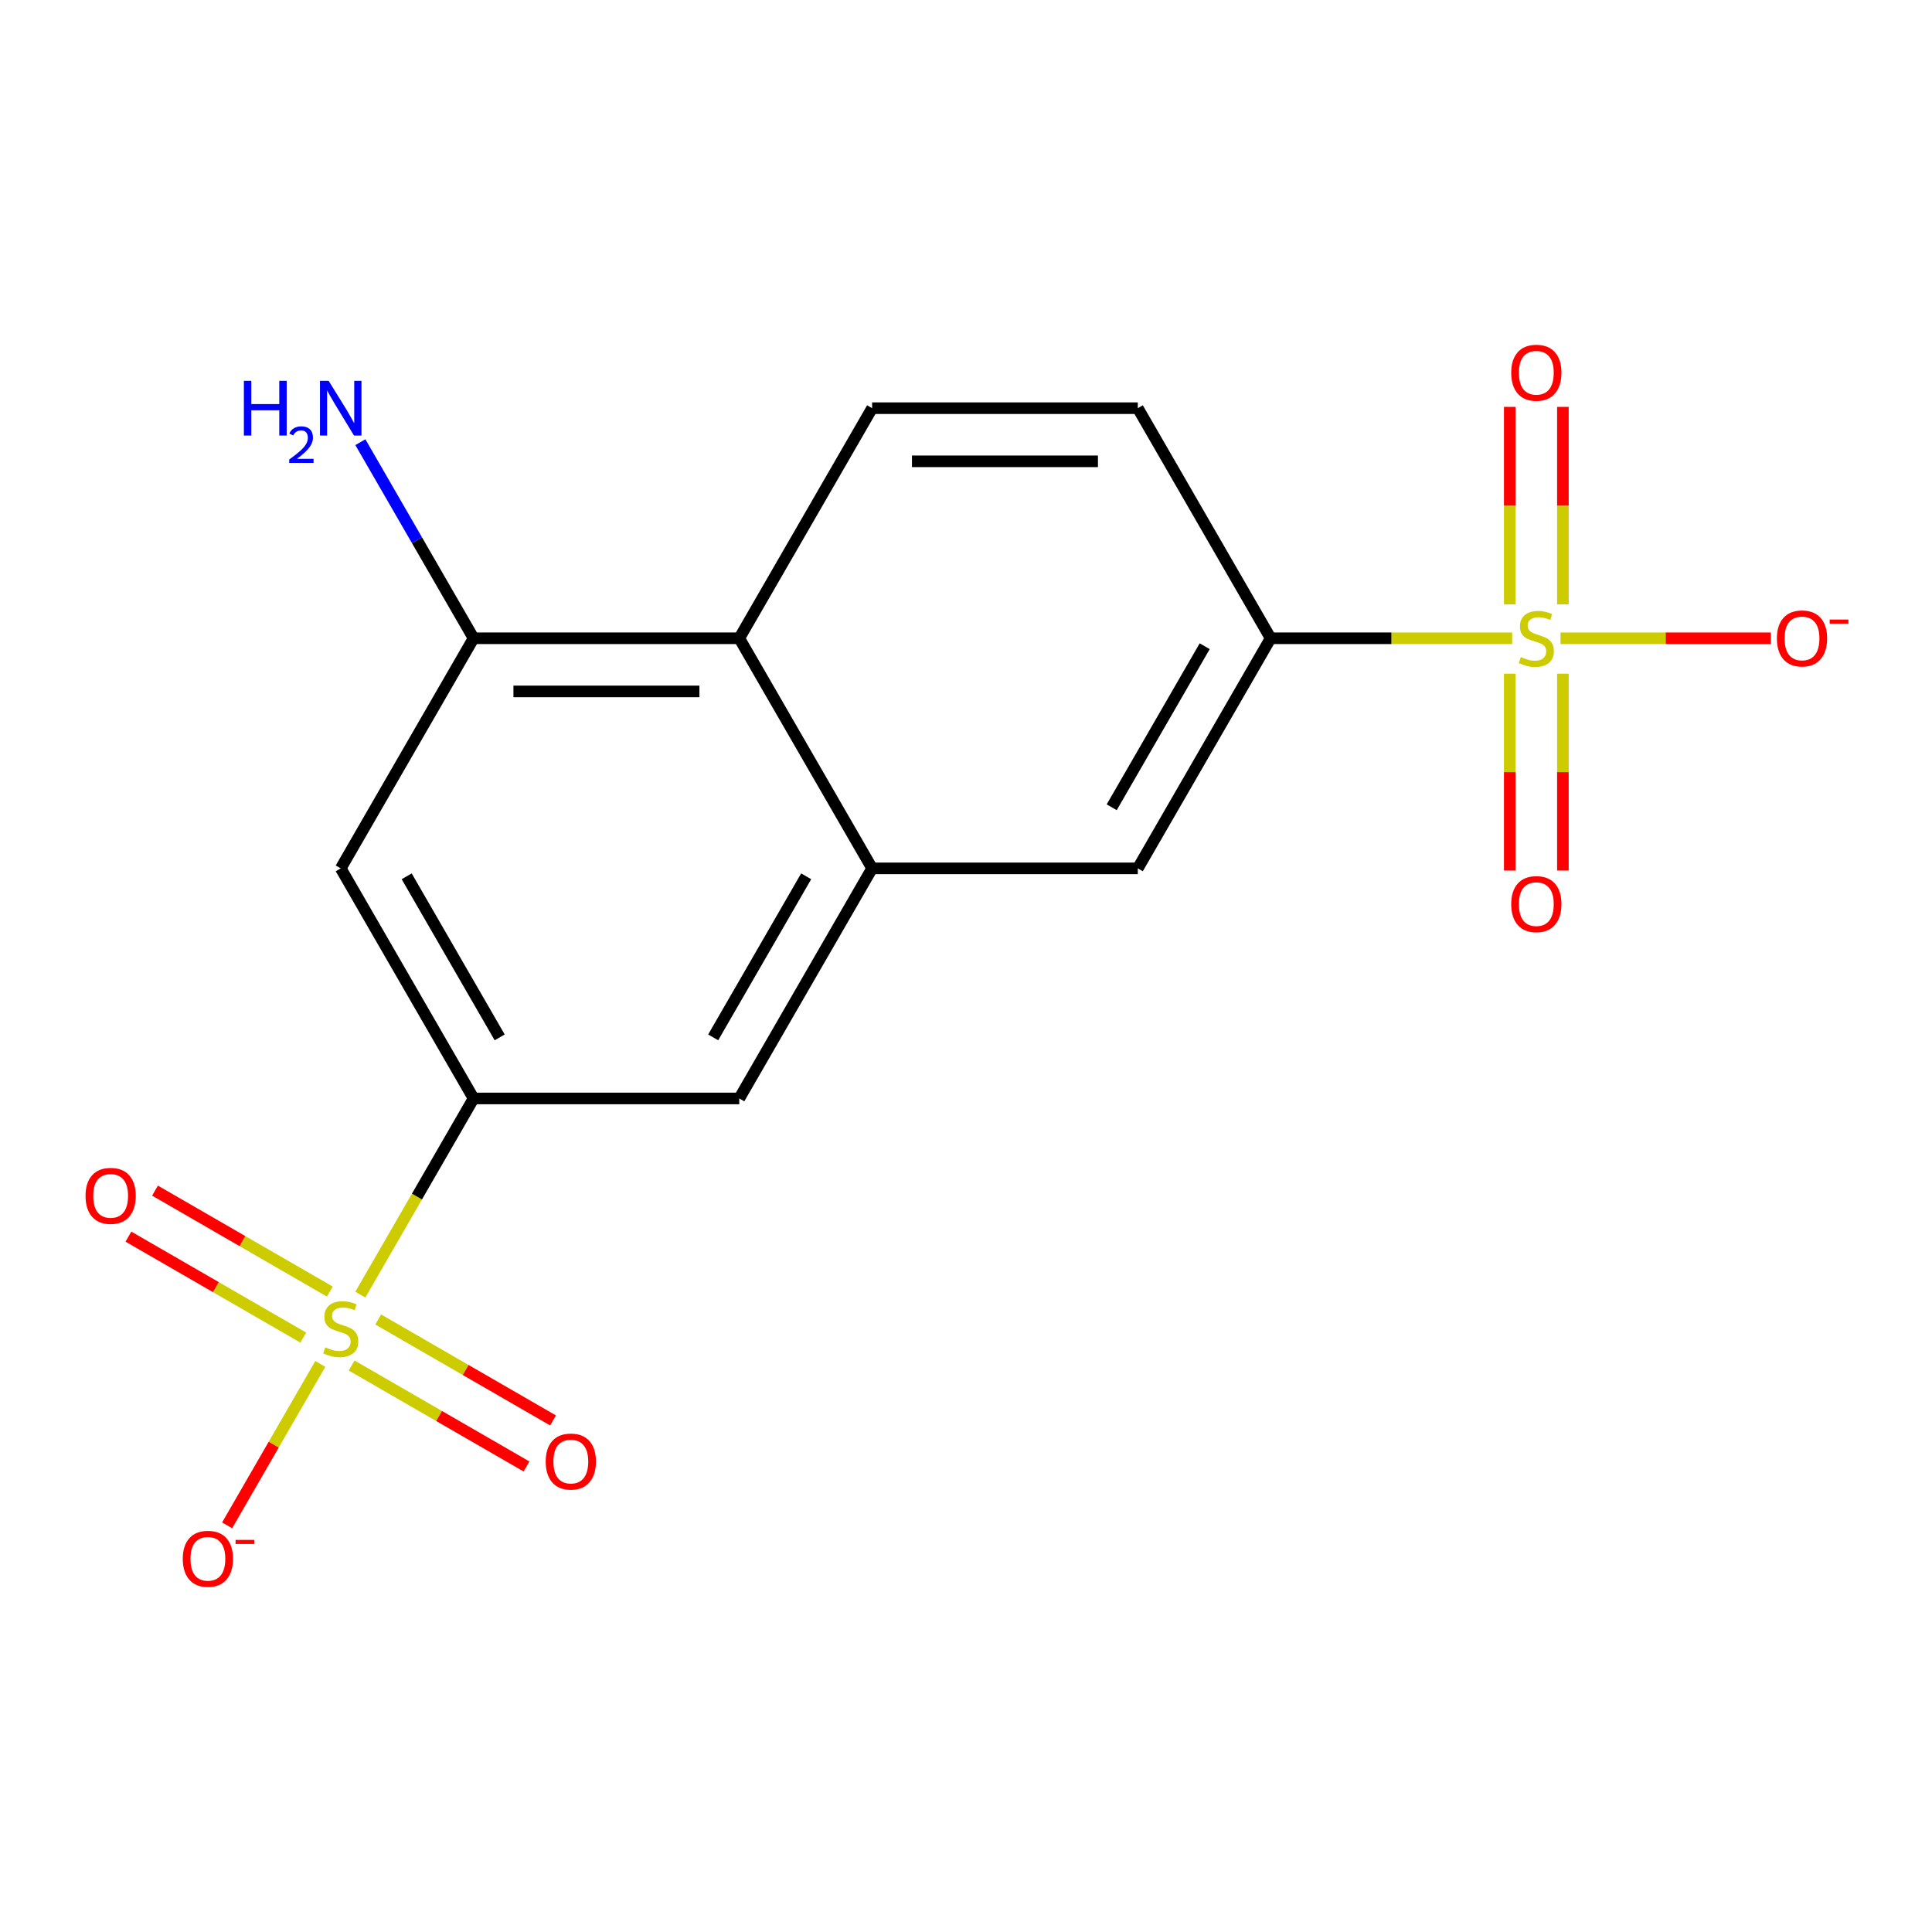 <?xml version='1.0' encoding='iso-8859-1'?>
<svg version='1.1' baseProfile='full'
              xmlns='http://www.w3.org/2000/svg'
                      xmlns:rdkit='http://www.rdkit.org/xml'
                      xmlns:xlink='http://www.w3.org/1999/xlink'
                  xml:space='preserve'
width='1000px' height='1000px' viewBox='0 0 1000 1000'>
<!-- END OF HEADER -->
<rect style='opacity:1.0;fill:#FFFFFF;stroke:none' width='1000' height='1000' x='0' y='0'> </rect>
<path class='bond-1' d='M 186.504,670.096 L 215.815,619.328' style='fill:none;fill-rule:evenodd;stroke:#CCCC00;stroke-width:6px;stroke-linecap:butt;stroke-linejoin:miter;stroke-opacity:1' />
<path class='bond-1' d='M 215.815,619.328 L 245.126,568.559' style='fill:none;fill-rule:evenodd;stroke:#000000;stroke-width:6px;stroke-linecap:butt;stroke-linejoin:miter;stroke-opacity:1' />
<path class='bond-9' d='M 165.791,705.972 L 141.673,747.746' style='fill:none;fill-rule:evenodd;stroke:#CCCC00;stroke-width:6px;stroke-linecap:butt;stroke-linejoin:miter;stroke-opacity:1' />
<path class='bond-9' d='M 141.673,747.746 L 117.555,789.52' style='fill:none;fill-rule:evenodd;stroke:#FF0000;stroke-width:6px;stroke-linecap:butt;stroke-linejoin:miter;stroke-opacity:1' />
<path class='bond-11' d='M 170.725,668.517 L 125.475,642.392' style='fill:none;fill-rule:evenodd;stroke:#CCCC00;stroke-width:6px;stroke-linecap:butt;stroke-linejoin:miter;stroke-opacity:1' />
<path class='bond-11' d='M 125.475,642.392 L 80.225,616.267' style='fill:none;fill-rule:evenodd;stroke:#FF0000;stroke-width:6px;stroke-linecap:butt;stroke-linejoin:miter;stroke-opacity:1' />
<path class='bond-11' d='M 156.973,692.336 L 111.723,666.211' style='fill:none;fill-rule:evenodd;stroke:#CCCC00;stroke-width:6px;stroke-linecap:butt;stroke-linejoin:miter;stroke-opacity:1' />
<path class='bond-11' d='M 111.723,666.211 L 66.473,640.086' style='fill:none;fill-rule:evenodd;stroke:#FF0000;stroke-width:6px;stroke-linecap:butt;stroke-linejoin:miter;stroke-opacity:1' />
<path class='bond-12' d='M 182.009,706.791 L 227.259,732.916' style='fill:none;fill-rule:evenodd;stroke:#CCCC00;stroke-width:6px;stroke-linecap:butt;stroke-linejoin:miter;stroke-opacity:1' />
<path class='bond-12' d='M 227.259,732.916 L 272.509,759.041' style='fill:none;fill-rule:evenodd;stroke:#FF0000;stroke-width:6px;stroke-linecap:butt;stroke-linejoin:miter;stroke-opacity:1' />
<path class='bond-12' d='M 195.761,682.972 L 241.011,709.097' style='fill:none;fill-rule:evenodd;stroke:#CCCC00;stroke-width:6px;stroke-linecap:butt;stroke-linejoin:miter;stroke-opacity:1' />
<path class='bond-12' d='M 241.011,709.097 L 286.261,735.222' style='fill:none;fill-rule:evenodd;stroke:#FF0000;stroke-width:6px;stroke-linecap:butt;stroke-linejoin:miter;stroke-opacity:1' />
<path class='bond-0' d='M 782.684,330.37 L 720.183,330.37' style='fill:none;fill-rule:evenodd;stroke:#CCCC00;stroke-width:6px;stroke-linecap:butt;stroke-linejoin:miter;stroke-opacity:1' />
<path class='bond-0' d='M 720.183,330.37 L 657.683,330.37' style='fill:none;fill-rule:evenodd;stroke:#000000;stroke-width:6px;stroke-linecap:butt;stroke-linejoin:miter;stroke-opacity:1' />
<path class='bond-10' d='M 807.72,330.37 L 862.157,330.37' style='fill:none;fill-rule:evenodd;stroke:#CCCC00;stroke-width:6px;stroke-linecap:butt;stroke-linejoin:miter;stroke-opacity:1' />
<path class='bond-10' d='M 862.157,330.37 L 916.595,330.37' style='fill:none;fill-rule:evenodd;stroke:#FF0000;stroke-width:6px;stroke-linecap:butt;stroke-linejoin:miter;stroke-opacity:1' />
<path class='bond-13' d='M 781.45,348.688 L 781.45,399.638' style='fill:none;fill-rule:evenodd;stroke:#CCCC00;stroke-width:6px;stroke-linecap:butt;stroke-linejoin:miter;stroke-opacity:1' />
<path class='bond-13' d='M 781.45,399.638 L 781.45,450.589' style='fill:none;fill-rule:evenodd;stroke:#FF0000;stroke-width:6px;stroke-linecap:butt;stroke-linejoin:miter;stroke-opacity:1' />
<path class='bond-13' d='M 808.953,348.688 L 808.953,399.638' style='fill:none;fill-rule:evenodd;stroke:#CCCC00;stroke-width:6px;stroke-linecap:butt;stroke-linejoin:miter;stroke-opacity:1' />
<path class='bond-13' d='M 808.953,399.638 L 808.953,450.589' style='fill:none;fill-rule:evenodd;stroke:#FF0000;stroke-width:6px;stroke-linecap:butt;stroke-linejoin:miter;stroke-opacity:1' />
<path class='bond-14' d='M 808.953,312.812 L 808.953,261.711' style='fill:none;fill-rule:evenodd;stroke:#CCCC00;stroke-width:6px;stroke-linecap:butt;stroke-linejoin:miter;stroke-opacity:1' />
<path class='bond-14' d='M 808.953,261.711 L 808.953,210.61' style='fill:none;fill-rule:evenodd;stroke:#FF0000;stroke-width:6px;stroke-linecap:butt;stroke-linejoin:miter;stroke-opacity:1' />
<path class='bond-14' d='M 781.45,312.812 L 781.45,261.711' style='fill:none;fill-rule:evenodd;stroke:#CCCC00;stroke-width:6px;stroke-linecap:butt;stroke-linejoin:miter;stroke-opacity:1' />
<path class='bond-14' d='M 781.45,261.711 L 781.45,210.61' style='fill:none;fill-rule:evenodd;stroke:#FF0000;stroke-width:6px;stroke-linecap:butt;stroke-linejoin:miter;stroke-opacity:1' />
<path class='bond-4' d='M 245.126,568.559 L 176.367,449.465' style='fill:none;fill-rule:evenodd;stroke:#000000;stroke-width:6px;stroke-linecap:butt;stroke-linejoin:miter;stroke-opacity:1' />
<path class='bond-4' d='M 258.631,536.943 L 210.5,453.577' style='fill:none;fill-rule:evenodd;stroke:#000000;stroke-width:6px;stroke-linecap:butt;stroke-linejoin:miter;stroke-opacity:1' />
<path class='bond-7' d='M 245.126,568.559 L 382.645,568.559' style='fill:none;fill-rule:evenodd;stroke:#000000;stroke-width:6px;stroke-linecap:butt;stroke-linejoin:miter;stroke-opacity:1' />
<path class='bond-2' d='M 451.405,449.465 L 382.645,568.559' style='fill:none;fill-rule:evenodd;stroke:#000000;stroke-width:6px;stroke-linecap:butt;stroke-linejoin:miter;stroke-opacity:1' />
<path class='bond-2' d='M 417.272,453.577 L 369.14,536.943' style='fill:none;fill-rule:evenodd;stroke:#000000;stroke-width:6px;stroke-linecap:butt;stroke-linejoin:miter;stroke-opacity:1' />
<path class='bond-6' d='M 451.405,449.465 L 382.645,330.37' style='fill:none;fill-rule:evenodd;stroke:#000000;stroke-width:6px;stroke-linecap:butt;stroke-linejoin:miter;stroke-opacity:1' />
<path class='bond-8' d='M 451.405,449.465 L 588.923,449.465' style='fill:none;fill-rule:evenodd;stroke:#000000;stroke-width:6px;stroke-linecap:butt;stroke-linejoin:miter;stroke-opacity:1' />
<path class='bond-3' d='M 657.683,330.37 L 588.923,449.465' style='fill:none;fill-rule:evenodd;stroke:#000000;stroke-width:6px;stroke-linecap:butt;stroke-linejoin:miter;stroke-opacity:1' />
<path class='bond-3' d='M 623.55,334.482 L 575.418,417.849' style='fill:none;fill-rule:evenodd;stroke:#000000;stroke-width:6px;stroke-linecap:butt;stroke-linejoin:miter;stroke-opacity:1' />
<path class='bond-16' d='M 657.683,330.37 L 588.923,211.275' style='fill:none;fill-rule:evenodd;stroke:#000000;stroke-width:6px;stroke-linecap:butt;stroke-linejoin:miter;stroke-opacity:1' />
<path class='bond-5' d='M 176.367,449.465 L 245.126,330.37' style='fill:none;fill-rule:evenodd;stroke:#000000;stroke-width:6px;stroke-linecap:butt;stroke-linejoin:miter;stroke-opacity:1' />
<path class='bond-17' d='M 245.126,330.37 L 215.827,279.621' style='fill:none;fill-rule:evenodd;stroke:#000000;stroke-width:6px;stroke-linecap:butt;stroke-linejoin:miter;stroke-opacity:1' />
<path class='bond-17' d='M 215.827,279.621 L 186.527,228.873' style='fill:none;fill-rule:evenodd;stroke:#0000FF;stroke-width:6px;stroke-linecap:butt;stroke-linejoin:miter;stroke-opacity:1' />
<path class='bond-18' d='M 245.126,330.37 L 382.645,330.37' style='fill:none;fill-rule:evenodd;stroke:#000000;stroke-width:6px;stroke-linecap:butt;stroke-linejoin:miter;stroke-opacity:1' />
<path class='bond-18' d='M 265.754,357.874 L 362.017,357.874' style='fill:none;fill-rule:evenodd;stroke:#000000;stroke-width:6px;stroke-linecap:butt;stroke-linejoin:miter;stroke-opacity:1' />
<path class='bond-15' d='M 382.645,330.37 L 451.405,211.275' style='fill:none;fill-rule:evenodd;stroke:#000000;stroke-width:6px;stroke-linecap:butt;stroke-linejoin:miter;stroke-opacity:1' />
<path class='bond-19' d='M 451.405,211.275 L 588.923,211.275' style='fill:none;fill-rule:evenodd;stroke:#000000;stroke-width:6px;stroke-linecap:butt;stroke-linejoin:miter;stroke-opacity:1' />
<path class='bond-19' d='M 472.032,238.779 L 568.296,238.779' style='fill:none;fill-rule:evenodd;stroke:#000000;stroke-width:6px;stroke-linecap:butt;stroke-linejoin:miter;stroke-opacity:1' />
<path  class='atom-0' d='M 168.367 697.374
Q 168.687 697.494, 170.007 698.054
Q 171.327 698.614, 172.767 698.974
Q 174.247 699.294, 175.687 699.294
Q 178.367 699.294, 179.927 698.014
Q 181.487 696.694, 181.487 694.414
Q 181.487 692.854, 180.687 691.894
Q 179.927 690.934, 178.727 690.414
Q 177.527 689.894, 175.527 689.294
Q 173.007 688.534, 171.487 687.814
Q 170.007 687.094, 168.927 685.574
Q 167.887 684.054, 167.887 681.494
Q 167.887 677.934, 170.287 675.734
Q 172.727 673.534, 177.527 673.534
Q 180.807 673.534, 184.527 675.094
L 183.607 678.174
Q 180.207 676.774, 177.647 676.774
Q 174.887 676.774, 173.367 677.934
Q 171.847 679.054, 171.887 681.014
Q 171.887 682.534, 172.647 683.454
Q 173.447 684.374, 174.567 684.894
Q 175.727 685.414, 177.647 686.014
Q 180.207 686.814, 181.727 687.614
Q 183.247 688.414, 184.327 690.054
Q 185.447 691.654, 185.447 694.414
Q 185.447 698.334, 182.807 700.454
Q 180.207 702.534, 175.847 702.534
Q 173.327 702.534, 171.407 701.974
Q 169.527 701.454, 167.287 700.534
L 168.367 697.374
' fill='#CCCC00'/>
<path  class='atom-1' d='M 787.202 340.09
Q 787.522 340.21, 788.842 340.77
Q 790.162 341.33, 791.602 341.69
Q 793.082 342.01, 794.522 342.01
Q 797.202 342.01, 798.762 340.73
Q 800.322 339.41, 800.322 337.13
Q 800.322 335.57, 799.522 334.61
Q 798.762 333.65, 797.562 333.13
Q 796.362 332.61, 794.362 332.01
Q 791.842 331.25, 790.322 330.53
Q 788.842 329.81, 787.762 328.29
Q 786.722 326.77, 786.722 324.21
Q 786.722 320.65, 789.122 318.45
Q 791.562 316.25, 796.362 316.25
Q 799.642 316.25, 803.362 317.81
L 802.442 320.89
Q 799.042 319.49, 796.482 319.49
Q 793.722 319.49, 792.202 320.65
Q 790.682 321.77, 790.722 323.73
Q 790.722 325.25, 791.482 326.17
Q 792.282 327.09, 793.402 327.61
Q 794.562 328.13, 796.482 328.73
Q 799.042 329.53, 800.562 330.33
Q 802.082 331.13, 803.162 332.77
Q 804.282 334.37, 804.282 337.13
Q 804.282 341.05, 801.642 343.17
Q 799.042 345.25, 794.682 345.25
Q 792.162 345.25, 790.242 344.69
Q 788.362 344.17, 786.122 343.25
L 787.202 340.09
' fill='#CCCC00'/>
<path  class='atom-10' d='M 94.608 806.829
Q 94.608 800.029, 97.968 796.229
Q 101.328 792.429, 107.608 792.429
Q 113.888 792.429, 117.248 796.229
Q 120.608 800.029, 120.608 806.829
Q 120.608 813.709, 117.208 817.629
Q 113.808 821.509, 107.608 821.509
Q 101.368 821.509, 97.968 817.629
Q 94.608 813.749, 94.608 806.829
M 107.608 818.309
Q 111.928 818.309, 114.248 815.429
Q 116.608 812.509, 116.608 806.829
Q 116.608 801.269, 114.248 798.469
Q 111.928 795.629, 107.608 795.629
Q 103.288 795.629, 100.928 798.429
Q 98.608 801.229, 98.608 806.829
Q 98.608 812.549, 100.928 815.429
Q 103.288 818.309, 107.608 818.309
' fill='#FF0000'/>
<path  class='atom-10' d='M 121.928 797.051
L 131.616 797.051
L 131.616 799.163
L 121.928 799.163
L 121.928 797.051
' fill='#FF0000'/>
<path  class='atom-11' d='M 919.72 330.45
Q 919.72 323.65, 923.08 319.85
Q 926.44 316.05, 932.72 316.05
Q 939 316.05, 942.36 319.85
Q 945.72 323.65, 945.72 330.45
Q 945.72 337.33, 942.32 341.25
Q 938.92 345.13, 932.72 345.13
Q 926.48 345.13, 923.08 341.25
Q 919.72 337.37, 919.72 330.45
M 932.72 341.93
Q 937.04 341.93, 939.36 339.05
Q 941.72 336.13, 941.72 330.45
Q 941.72 324.89, 939.36 322.09
Q 937.04 319.25, 932.72 319.25
Q 928.4 319.25, 926.04 322.05
Q 923.72 324.85, 923.72 330.45
Q 923.72 336.17, 926.04 339.05
Q 928.4 341.93, 932.72 341.93
' fill='#FF0000'/>
<path  class='atom-11' d='M 947.04 320.672
L 956.729 320.672
L 956.729 322.784
L 947.04 322.784
L 947.04 320.672
' fill='#FF0000'/>
<path  class='atom-12' d='M 44.272 618.975
Q 44.272 612.175, 47.632 608.375
Q 50.992 604.575, 57.272 604.575
Q 63.552 604.575, 66.912 608.375
Q 70.272 612.175, 70.272 618.975
Q 70.272 625.855, 66.872 629.775
Q 63.472 633.655, 57.272 633.655
Q 51.032 633.655, 47.632 629.775
Q 44.272 625.895, 44.272 618.975
M 57.272 630.455
Q 61.592 630.455, 63.912 627.575
Q 66.272 624.655, 66.272 618.975
Q 66.272 613.415, 63.912 610.615
Q 61.592 607.775, 57.272 607.775
Q 52.952 607.775, 50.592 610.575
Q 48.272 613.375, 48.272 618.975
Q 48.272 624.695, 50.592 627.575
Q 52.952 630.455, 57.272 630.455
' fill='#FF0000'/>
<path  class='atom-13' d='M 282.462 756.494
Q 282.462 749.694, 285.822 745.894
Q 289.182 742.094, 295.462 742.094
Q 301.742 742.094, 305.102 745.894
Q 308.462 749.694, 308.462 756.494
Q 308.462 763.374, 305.062 767.294
Q 301.662 771.174, 295.462 771.174
Q 289.222 771.174, 285.822 767.294
Q 282.462 763.414, 282.462 756.494
M 295.462 767.974
Q 299.782 767.974, 302.102 765.094
Q 304.462 762.174, 304.462 756.494
Q 304.462 750.934, 302.102 748.134
Q 299.782 745.294, 295.462 745.294
Q 291.142 745.294, 288.782 748.094
Q 286.462 750.894, 286.462 756.494
Q 286.462 762.214, 288.782 765.094
Q 291.142 767.974, 295.462 767.974
' fill='#FF0000'/>
<path  class='atom-14' d='M 782.202 467.969
Q 782.202 461.169, 785.562 457.369
Q 788.922 453.569, 795.202 453.569
Q 801.482 453.569, 804.842 457.369
Q 808.202 461.169, 808.202 467.969
Q 808.202 474.849, 804.802 478.769
Q 801.402 482.649, 795.202 482.649
Q 788.962 482.649, 785.562 478.769
Q 782.202 474.889, 782.202 467.969
M 795.202 479.449
Q 799.522 479.449, 801.842 476.569
Q 804.202 473.649, 804.202 467.969
Q 804.202 462.409, 801.842 459.609
Q 799.522 456.769, 795.202 456.769
Q 790.882 456.769, 788.522 459.569
Q 786.202 462.369, 786.202 467.969
Q 786.202 473.689, 788.522 476.569
Q 790.882 479.449, 795.202 479.449
' fill='#FF0000'/>
<path  class='atom-15' d='M 782.202 192.931
Q 782.202 186.131, 785.562 182.331
Q 788.922 178.531, 795.202 178.531
Q 801.482 178.531, 804.842 182.331
Q 808.202 186.131, 808.202 192.931
Q 808.202 199.811, 804.802 203.731
Q 801.402 207.611, 795.202 207.611
Q 788.962 207.611, 785.562 203.731
Q 782.202 199.851, 782.202 192.931
M 795.202 204.411
Q 799.522 204.411, 801.842 201.531
Q 804.202 198.611, 804.202 192.931
Q 804.202 187.371, 801.842 184.571
Q 799.522 181.731, 795.202 181.731
Q 790.882 181.731, 788.522 184.531
Q 786.202 187.331, 786.202 192.931
Q 786.202 198.651, 788.522 201.531
Q 790.882 204.411, 795.202 204.411
' fill='#FF0000'/>
<path  class='atom-18' d='M 126.234 197.115
L 130.074 197.115
L 130.074 209.155
L 144.554 209.155
L 144.554 197.115
L 148.394 197.115
L 148.394 225.435
L 144.554 225.435
L 144.554 212.355
L 130.074 212.355
L 130.074 225.435
L 126.234 225.435
L 126.234 197.115
' fill='#0000FF'/>
<path  class='atom-18' d='M 149.767 224.441
Q 150.453 222.673, 152.09 221.696
Q 153.727 220.693, 155.997 220.693
Q 158.822 220.693, 160.406 222.224
Q 161.99 223.755, 161.99 226.474
Q 161.99 229.246, 159.931 231.833
Q 157.898 234.421, 153.674 237.483
L 162.307 237.483
L 162.307 239.595
L 149.714 239.595
L 149.714 237.826
Q 153.199 235.345, 155.258 233.497
Q 157.344 231.649, 158.347 229.985
Q 159.35 228.322, 159.35 226.606
Q 159.35 224.811, 158.453 223.808
Q 157.555 222.805, 155.997 222.805
Q 154.493 222.805, 153.489 223.412
Q 152.486 224.019, 151.773 225.365
L 149.767 224.441
' fill='#0000FF'/>
<path  class='atom-18' d='M 170.107 197.115
L 179.387 212.115
Q 180.307 213.595, 181.787 216.275
Q 183.267 218.955, 183.347 219.115
L 183.347 197.115
L 187.107 197.115
L 187.107 225.435
L 183.227 225.435
L 173.267 209.035
Q 172.107 207.115, 170.867 204.915
Q 169.667 202.715, 169.307 202.035
L 169.307 225.435
L 165.627 225.435
L 165.627 197.115
L 170.107 197.115
' fill='#0000FF'/>
</svg>
